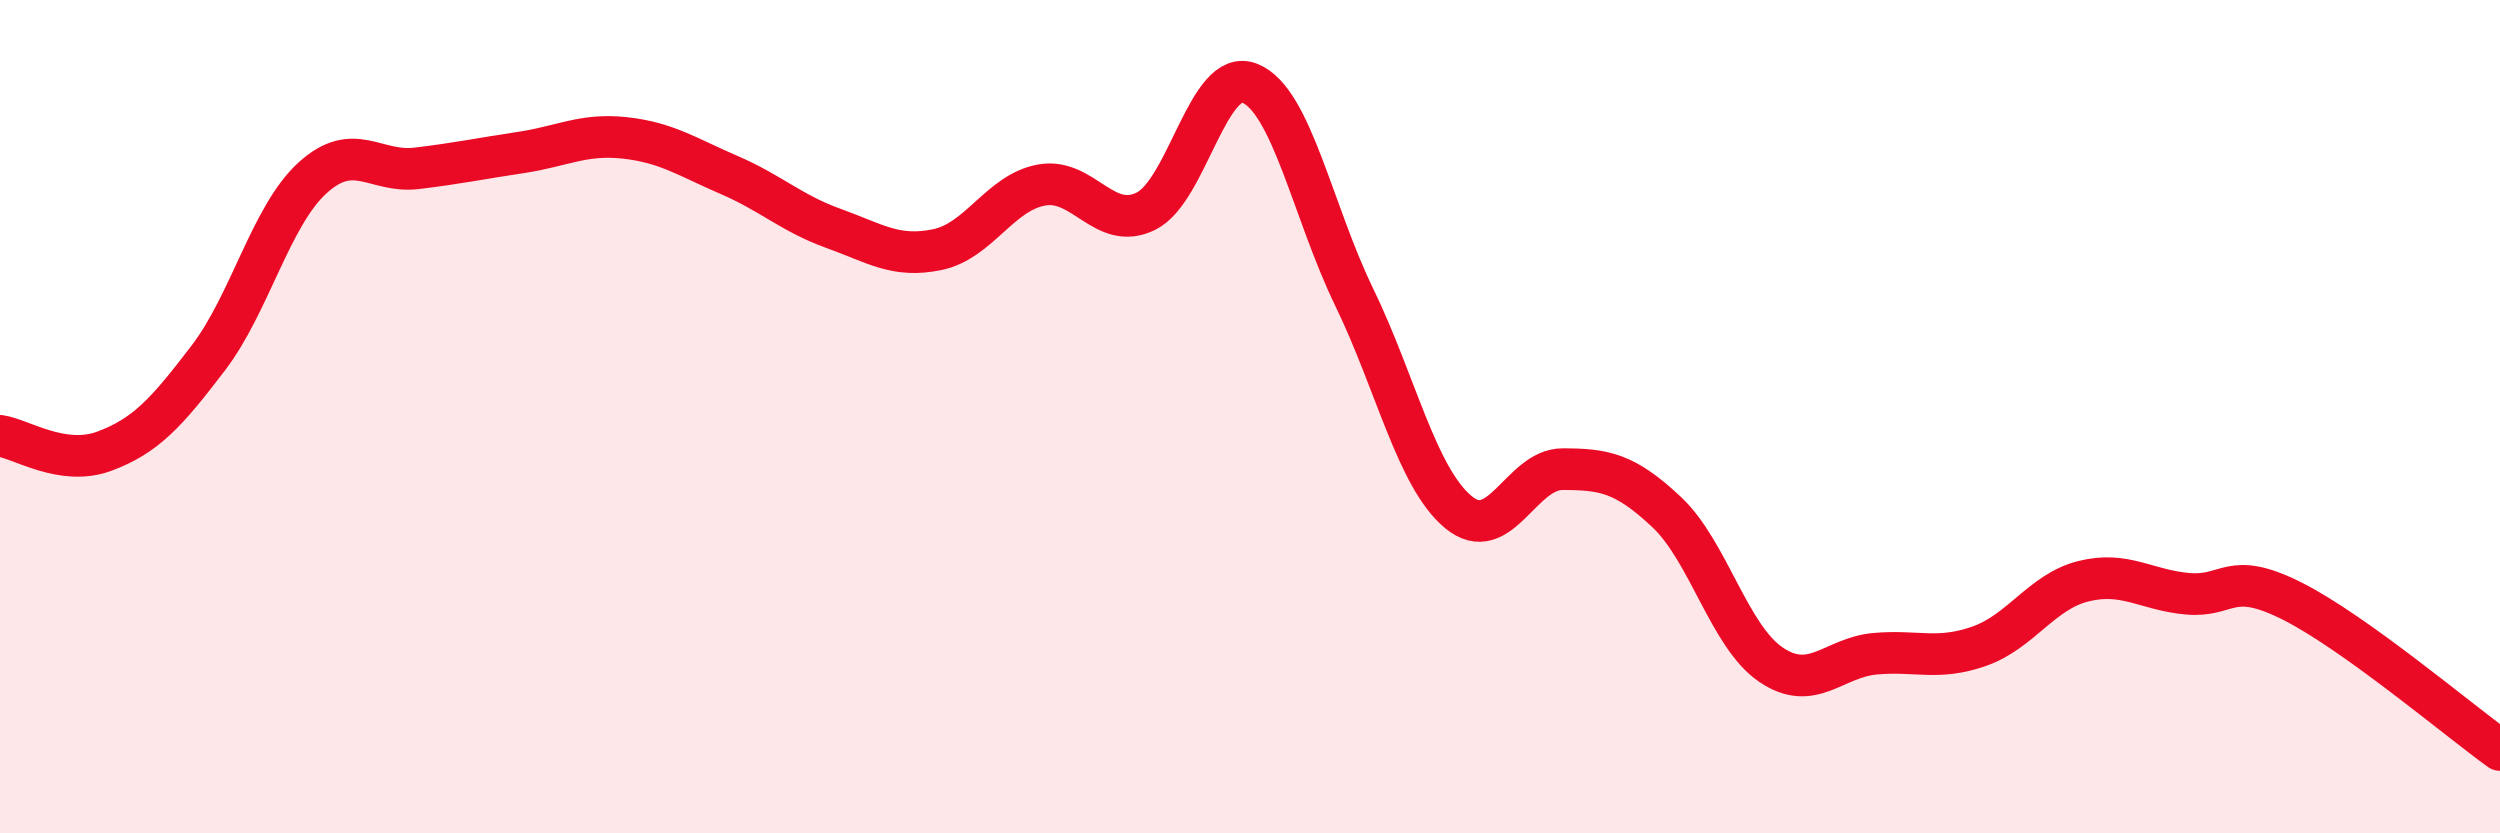 
    <svg width="60" height="20" viewBox="0 0 60 20" xmlns="http://www.w3.org/2000/svg">
      <path
        d="M 0,10.46 C 0.5,10.53 1.5,11.2 2.5,10.83 C 3.5,10.46 4,9.9 5,8.59 C 6,7.28 6.5,5.18 7.5,4.27 C 8.5,3.36 9,4.16 10,4.04 C 11,3.92 11.5,3.81 12.5,3.66 C 13.5,3.51 14,3.2 15,3.31 C 16,3.42 16.5,3.77 17.5,4.2 C 18.5,4.63 19,5.12 20,5.48 C 21,5.84 21.5,6.2 22.5,5.99 C 23.5,5.78 24,4.62 25,4.44 C 26,4.26 26.5,5.56 27.5,5.07 C 28.5,4.58 29,1.59 30,2 C 31,2.41 31.5,5.07 32.5,7.13 C 33.5,9.19 34,11.46 35,12.29 C 36,13.12 36.5,11.26 37.5,11.26 C 38.5,11.26 39,11.35 40,12.29 C 41,13.23 41.5,15.27 42.5,15.95 C 43.5,16.63 44,15.78 45,15.69 C 46,15.6 46.5,15.86 47.5,15.51 C 48.5,15.16 49,14.2 50,13.95 C 51,13.7 51.5,14.16 52.5,14.25 C 53.5,14.34 53.5,13.67 55,14.42 C 56.5,15.17 59,17.28 60,18L60 20L0 20Z"
        fill="#EB0A25"
        opacity="0.1"
        stroke-linecap="round"
        stroke-linejoin="round"
      />
      <path
        d="M 0,10.46 C 0.5,10.53 1.5,11.2 2.5,10.83 C 3.5,10.46 4,9.9 5,8.59 C 6,7.28 6.5,5.18 7.5,4.27 C 8.5,3.36 9,4.16 10,4.04 C 11,3.92 11.5,3.81 12.5,3.66 C 13.5,3.51 14,3.2 15,3.31 C 16,3.42 16.5,3.77 17.5,4.2 C 18.5,4.63 19,5.12 20,5.48 C 21,5.84 21.5,6.2 22.5,5.99 C 23.5,5.78 24,4.62 25,4.44 C 26,4.26 26.5,5.56 27.5,5.07 C 28.5,4.58 29,1.59 30,2 C 31,2.41 31.5,5.07 32.5,7.13 C 33.5,9.19 34,11.46 35,12.29 C 36,13.12 36.5,11.26 37.5,11.26 C 38.5,11.26 39,11.35 40,12.29 C 41,13.23 41.5,15.27 42.5,15.95 C 43.5,16.63 44,15.78 45,15.69 C 46,15.6 46.5,15.86 47.5,15.51 C 48.5,15.16 49,14.2 50,13.95 C 51,13.7 51.5,14.16 52.5,14.25 C 53.5,14.34 53.5,13.67 55,14.42 C 56.5,15.17 59,17.28 60,18"
        stroke="#EB0A25"
        stroke-width="1"
        fill="none"
        stroke-linecap="round"
        stroke-linejoin="round"
      />
    </svg>
  